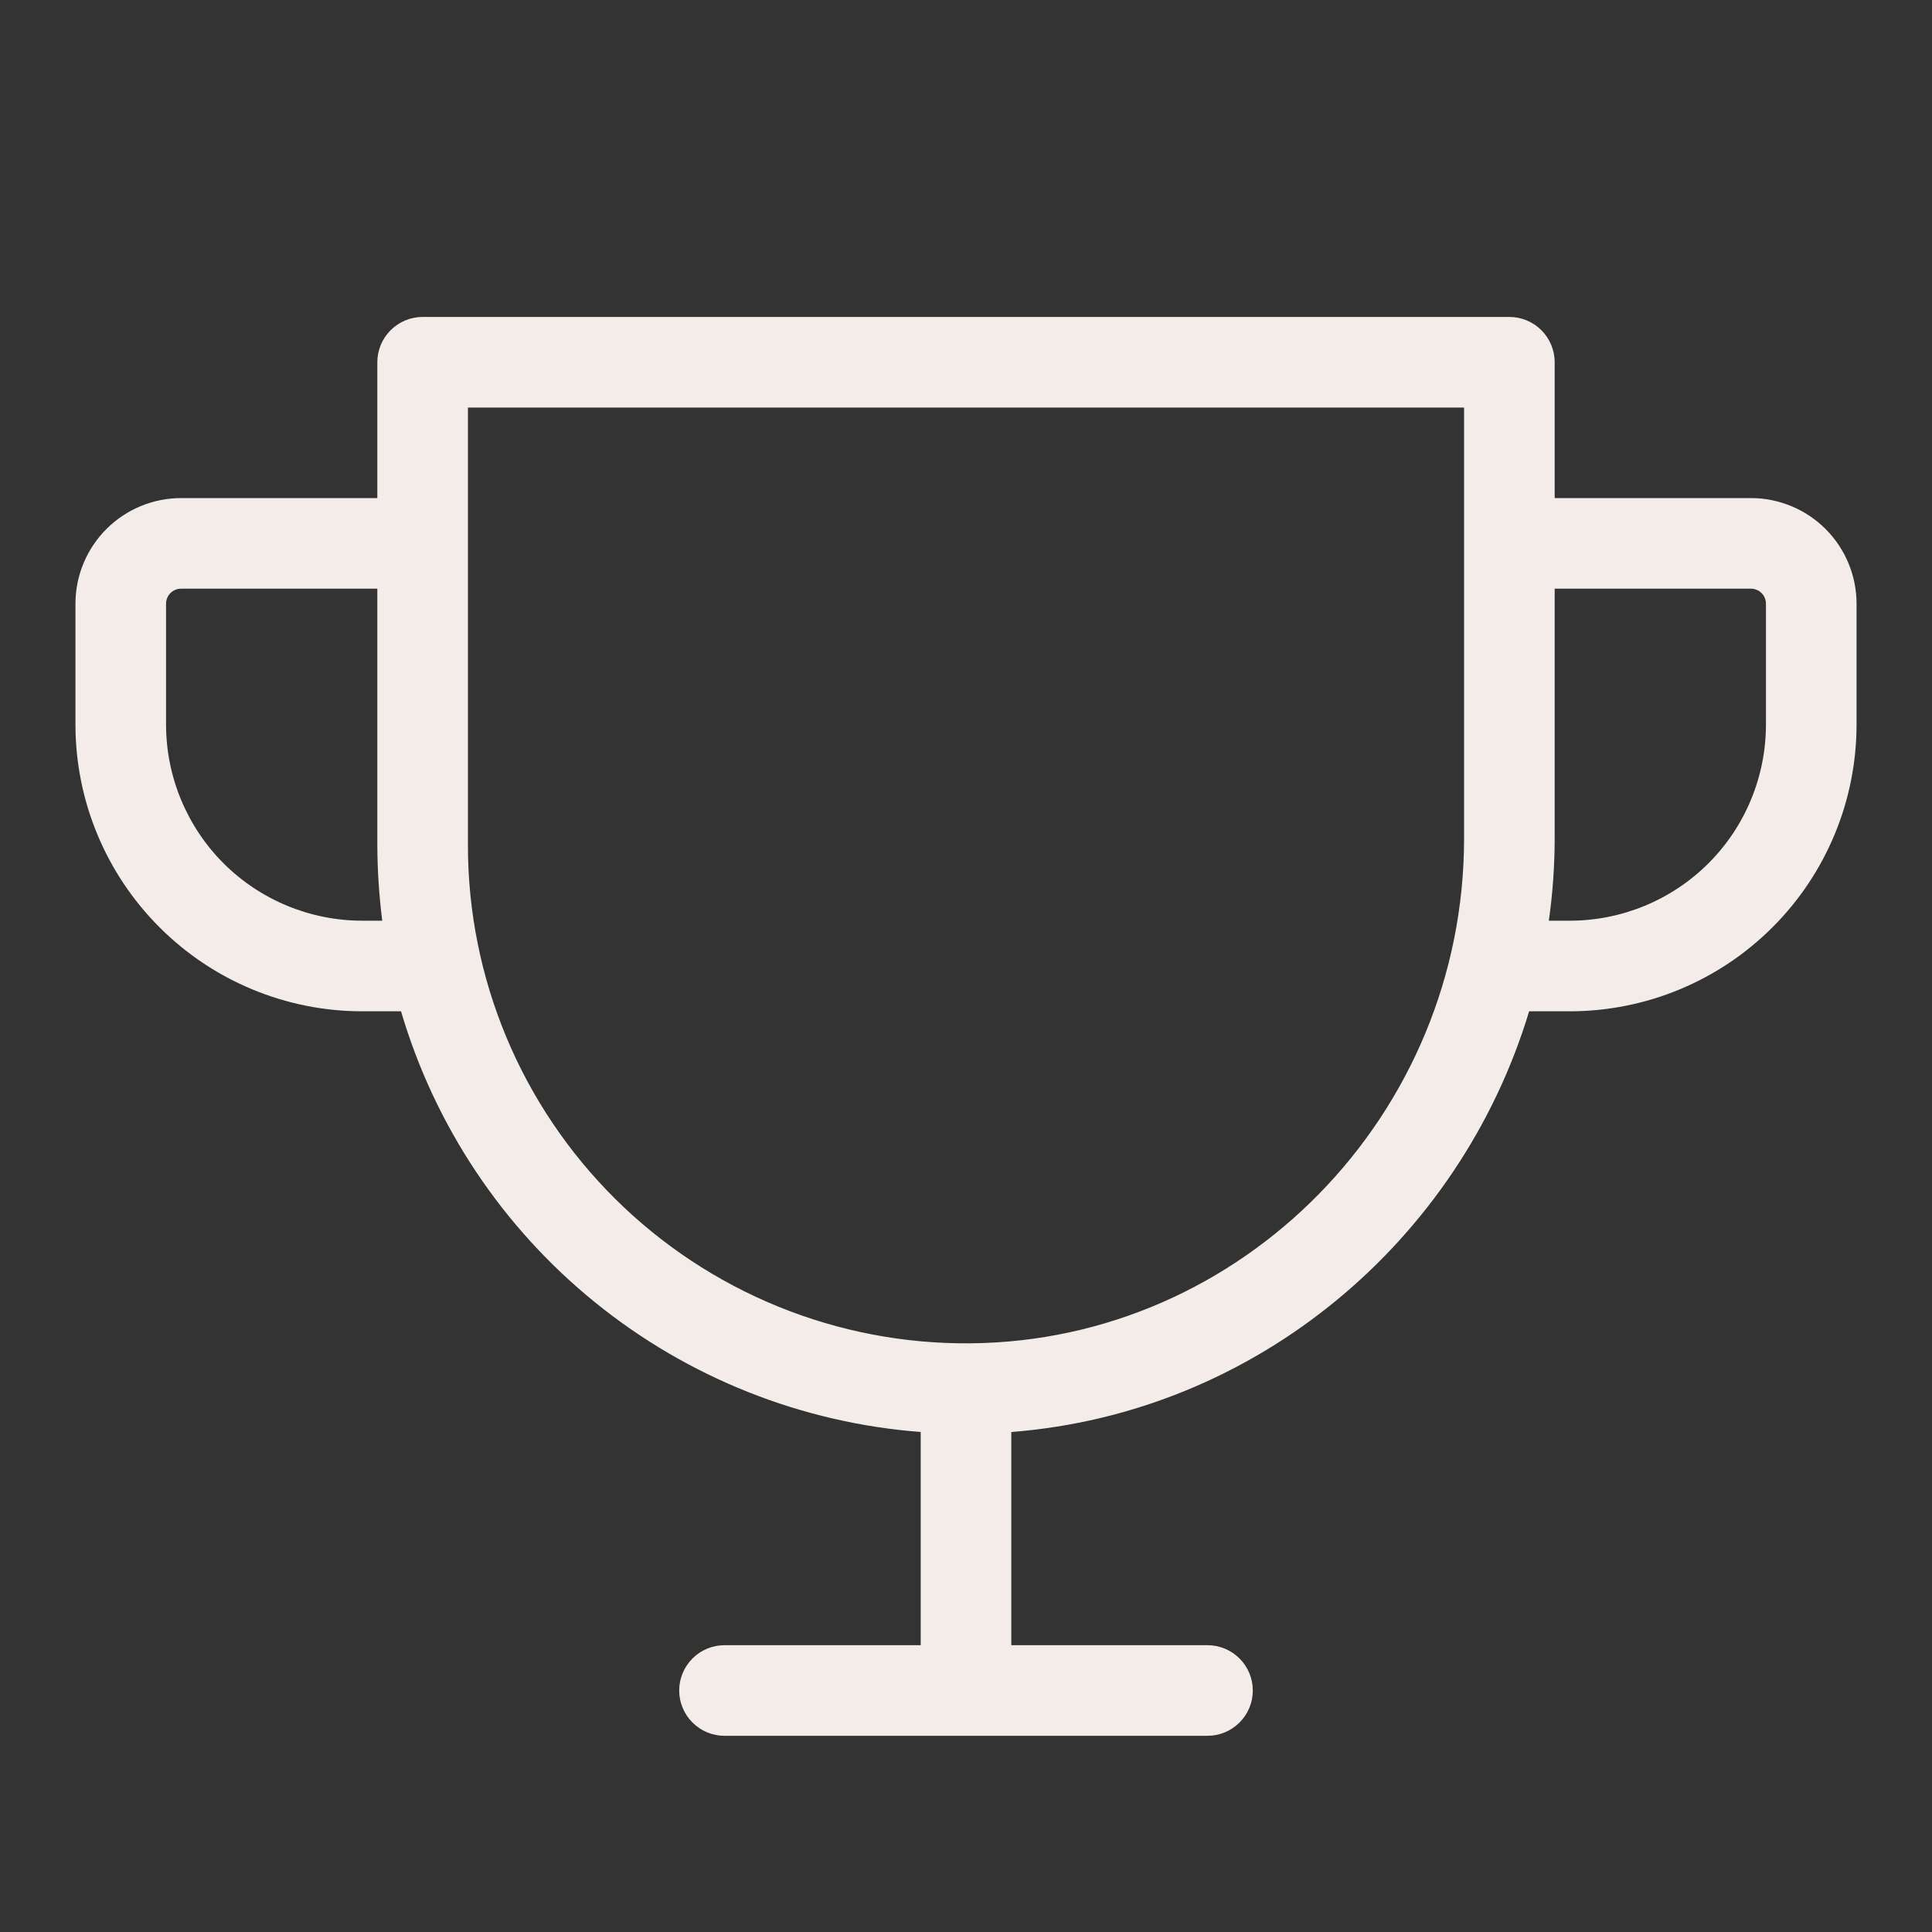 <svg width="40" height="40" viewBox="0 0 40 40" fill="none" xmlns="http://www.w3.org/2000/svg">
<rect x="0" y="0" width="40" height="40" fill="#333333" stroke="none"/>
<path d="M36.25 10.312H32.188V7.5C32.188 7.251 32.089 7.013 31.913 6.837C31.737 6.661 31.499 6.562 31.25 6.562H8.75C8.501 6.562 8.263 6.661 8.087 6.837C7.911 7.013 7.812 7.251 7.812 7.5V10.312H3.75C3.17 10.312 2.613 10.543 2.203 10.953C1.793 11.363 1.562 11.92 1.562 12.5V15C1.562 16.575 2.188 18.085 3.302 19.198C4.415 20.312 5.925 20.938 7.5 20.938H8.303C9.001 23.309 10.404 25.413 12.326 26.969C14.248 28.525 16.597 29.459 19.062 29.648V34.062H15C14.751 34.062 14.513 34.161 14.337 34.337C14.161 34.513 14.062 34.751 14.062 35C14.062 35.249 14.161 35.487 14.337 35.663C14.513 35.839 14.751 35.938 15 35.938H25C25.249 35.938 25.487 35.839 25.663 35.663C25.839 35.487 25.938 35.249 25.938 35C25.938 34.751 25.839 34.513 25.663 34.337C25.487 34.161 25.249 34.062 25 34.062H20.938V29.648C26.006 29.255 30.223 25.695 31.659 20.938H32.5C34.075 20.938 35.585 20.312 36.698 19.198C37.812 18.085 38.438 16.575 38.438 15V12.5C38.438 11.92 38.207 11.363 37.797 10.953C37.387 10.543 36.83 10.312 36.25 10.312ZM7.5 19.062C6.423 19.062 5.389 18.634 4.627 17.873C3.866 17.111 3.438 16.077 3.438 15V12.5C3.438 12.417 3.47 12.338 3.529 12.279C3.588 12.22 3.667 12.188 3.75 12.188H7.812V17.5C7.814 18.022 7.848 18.544 7.914 19.062H7.5ZM30.312 17.359C30.312 23.081 25.722 27.77 20.078 27.812C18.717 27.823 17.368 27.564 16.108 27.05C14.848 26.536 13.701 25.778 12.736 24.82C11.77 23.861 11.003 22.721 10.48 21.465C9.957 20.208 9.687 18.861 9.688 17.5V8.438H30.312V17.359ZM36.562 15C36.562 16.077 36.135 17.111 35.373 17.873C34.611 18.634 33.577 19.062 32.5 19.062H32.067C32.147 18.498 32.187 17.929 32.188 17.359V12.188H36.25C36.333 12.188 36.412 12.22 36.471 12.279C36.53 12.338 36.562 12.417 36.562 12.5V15Z" fill="#F3ECE8"/>
</svg>
